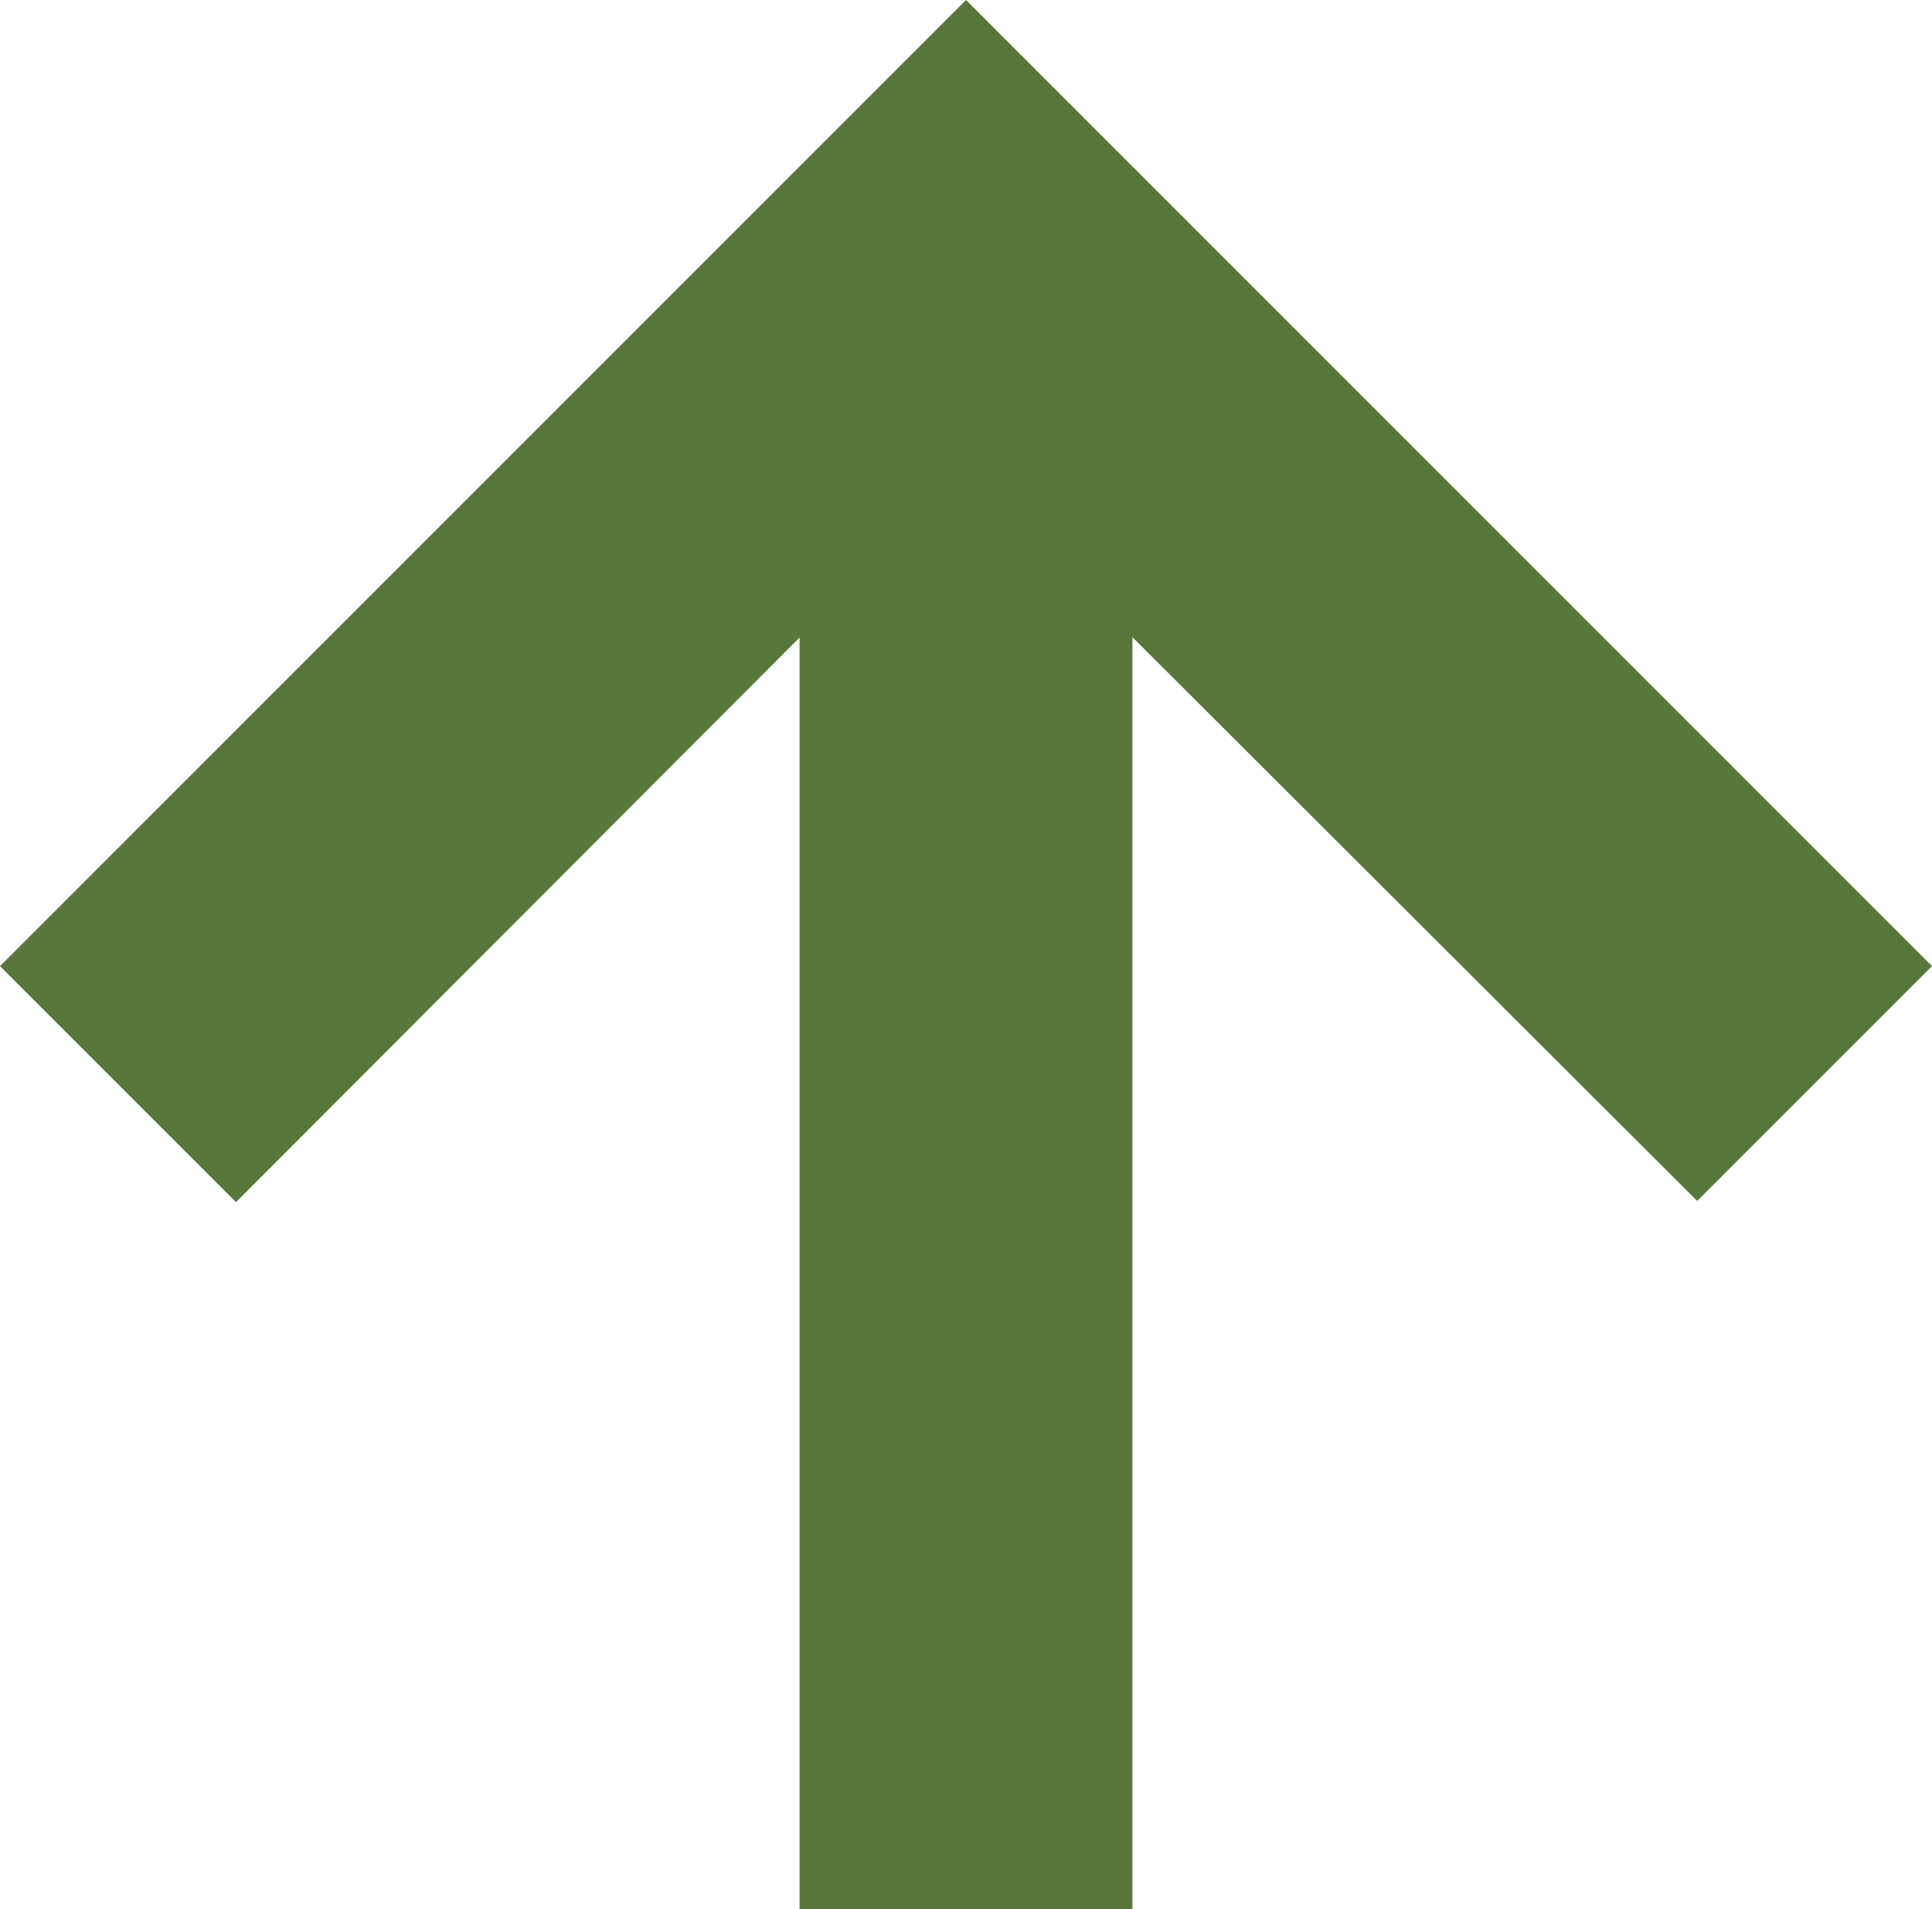 <svg xmlns="http://www.w3.org/2000/svg" width="17.414" height="17.207" viewBox="0 0 17.414 17.207"><defs><style>.a{fill:#58773b;stroke:#58773b;}</style></defs><path class="a" d="M20,12l-1.41,1.41L13,7.83V20H11V7.83L5.42,13.42,4,12l8-8Z" transform="translate(-3.293 -3.293)"/></svg>